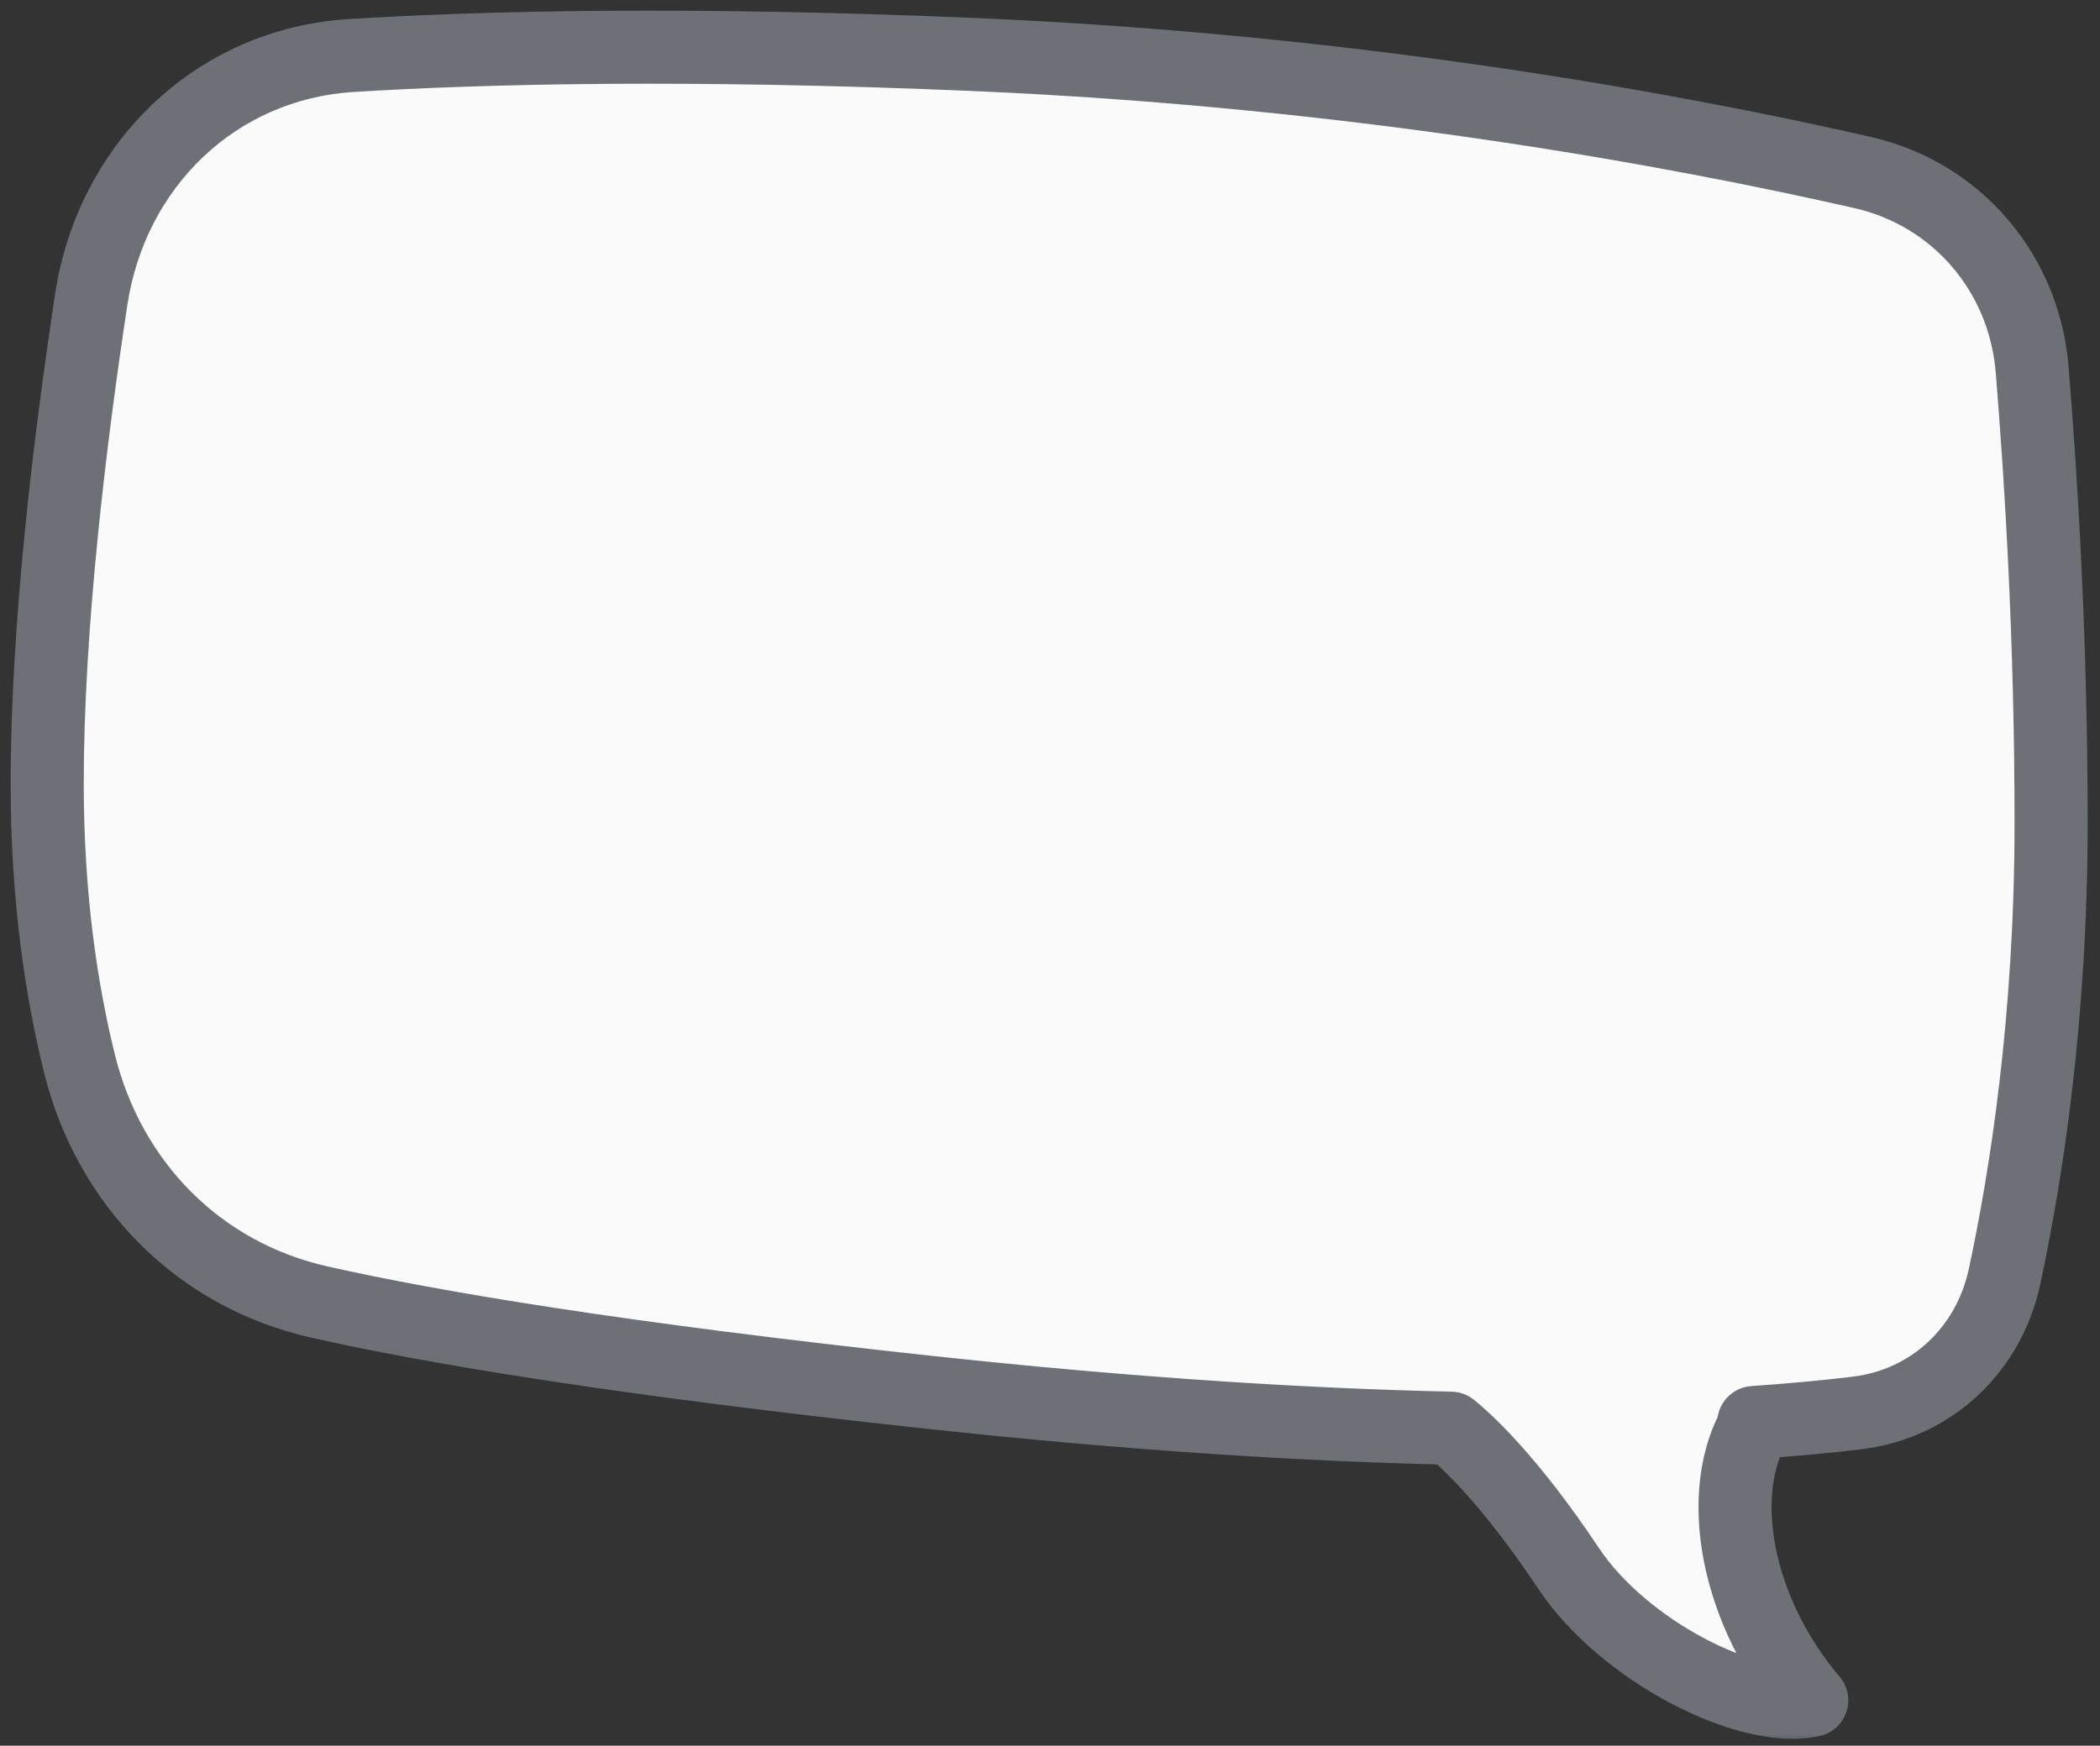 <?xml version="1.0" encoding="utf-8"?>
<svg xmlns="http://www.w3.org/2000/svg" fill="none" height="100%" overflow="visible" preserveAspectRatio="none" style="display: block;" viewBox="0 0 89 74" width="100%">
<rect x="0" y="0" width="89" height="74" fill="#333333" stroke="none"/>
<g id="Union">
<mask fill="black" height="74" id="path-1-outside-1_0_29706" maskUnits="userSpaceOnUse" width="89" x="0" y="0">
<rect fill="white" height="74" width="89"/>
<path d="M14.884 2.354C20.609 1.999 29.159 1.8 41.1 2.303C57.658 3 71.344 5.579 78.952 7.316C82.934 8.226 85.786 11.579 86.122 15.649C86.512 20.372 86.928 27.207 86.928 34.873C86.928 43.145 85.865 49.869 84.958 54.1C84.29 57.215 81.869 59.51 78.706 59.895C77.492 60.042 76.038 60.184 74.327 60.301H74.427C72.66 63.245 73.543 68.25 76.783 72.077C74.133 72.666 68.833 70.016 66.478 66.483C63.996 62.761 62.188 61.103 61.492 60.54C55.529 60.41 48.205 59.974 39.333 59.015C26.248 57.6 18.323 56.273 13.525 55.19C8.414 54.037 4.633 50.179 3.37 45.093C2.614 42.046 2 38.076 2 33.216C2 26.578 2.956 18.696 3.865 12.699C4.728 7.013 9.143 2.709 14.884 2.354Z"/>
</mask>
<path d="M14.884 2.354C20.609 1.999 29.159 1.8 41.1 2.303C57.658 3 71.344 5.579 78.952 7.316C82.934 8.226 85.786 11.579 86.122 15.649C86.512 20.372 86.928 27.207 86.928 34.873C86.928 43.145 85.865 49.869 84.958 54.1C84.29 57.215 81.869 59.51 78.706 59.895C77.492 60.042 76.038 60.184 74.327 60.301H74.427C72.66 63.245 73.543 68.25 76.783 72.077C74.133 72.666 68.833 70.016 66.478 66.483C63.996 62.761 62.188 61.103 61.492 60.54C55.529 60.41 48.205 59.974 39.333 59.015C26.248 57.6 18.323 56.273 13.525 55.19C8.414 54.037 4.633 50.179 3.37 45.093C2.614 42.046 2 38.076 2 33.216C2 26.578 2.956 18.696 3.865 12.699C4.728 7.013 9.143 2.709 14.884 2.354Z" fill="#FAFAFA"/>
<path d="M14.884 2.354L14.788 0.808L14.788 0.808L14.884 2.354ZM41.1 2.303L41.165 0.755L41.165 0.755L41.1 2.303ZM78.952 7.316L79.297 5.806L79.297 5.806L78.952 7.316ZM86.122 15.649L87.666 15.522L87.666 15.522L86.122 15.649ZM86.928 34.873L88.477 34.873V34.873H86.928ZM84.958 54.1L86.472 54.424L86.472 54.424L84.958 54.1ZM78.706 59.895L78.893 61.432L78.893 61.432L78.706 59.895ZM74.327 60.301L74.221 58.756C73.389 58.813 72.751 59.519 72.779 60.354C72.808 61.188 73.492 61.85 74.327 61.85V60.301ZM74.427 60.301L75.755 61.098C76.042 60.619 76.049 60.023 75.775 59.538C75.5 59.052 74.985 58.752 74.427 58.752V60.301ZM76.783 72.077L77.119 73.589C77.648 73.471 78.078 73.085 78.251 72.572C78.424 72.058 78.316 71.49 77.965 71.076L76.783 72.077ZM66.478 66.483L67.766 65.624L67.766 65.624L66.478 66.483ZM61.492 60.54L62.467 59.336C62.2 59.12 61.869 58.999 61.526 58.992L61.492 60.54ZM39.333 59.015L39.166 60.554L39.166 60.554L39.333 59.015ZM13.525 55.19L13.184 56.701L13.184 56.701L13.525 55.19ZM3.37 45.093L1.867 45.466L1.867 45.466L3.37 45.093ZM2 33.216L0.451 33.216V33.216H2ZM3.865 12.699L2.334 12.467L2.334 12.467L3.865 12.699ZM14.884 2.354L14.98 3.899C20.646 3.548 29.141 3.35 41.035 3.85L41.1 2.303L41.165 0.755C29.176 0.251 20.572 0.449 14.788 0.808L14.884 2.354ZM41.1 2.303L41.035 3.85C57.473 4.542 71.063 7.104 78.607 8.826L78.952 7.316L79.297 5.806C71.625 4.055 57.842 1.457 41.165 0.755L41.1 2.303ZM78.952 7.316L78.607 8.826C81.918 9.582 84.297 12.365 84.579 15.777L86.122 15.649L87.666 15.522C87.275 10.792 83.951 6.869 79.297 5.806L78.952 7.316ZM86.122 15.649L84.579 15.777C84.966 20.469 85.379 27.26 85.379 34.873H86.928H88.477C88.477 27.153 88.058 20.274 87.666 15.522L86.122 15.649ZM86.928 34.873L85.379 34.873C85.379 43.015 84.333 49.628 83.444 53.775L84.958 54.1L86.472 54.424C87.397 50.11 88.477 43.276 88.477 34.873L86.928 34.873ZM84.958 54.1L83.444 53.775C82.909 56.27 81 58.056 78.519 58.357L78.706 59.895L78.893 61.432C82.737 60.965 85.672 58.16 86.472 54.424L84.958 54.1ZM78.706 59.895L78.519 58.357C77.334 58.501 75.907 58.64 74.221 58.756L74.327 60.301L74.433 61.846C76.169 61.727 77.65 61.583 78.893 61.432L78.706 59.895ZM74.327 60.301V61.85H74.427V60.301V58.752H74.327V60.301ZM74.427 60.301L73.099 59.504C71.963 61.398 71.754 63.803 72.207 66.151C72.664 68.52 73.816 70.969 75.601 73.078L76.783 72.077L77.965 71.076C76.51 69.358 75.601 67.391 75.248 65.564C74.892 63.717 75.125 62.148 75.755 61.098L74.427 60.301ZM76.783 72.077L76.447 70.565C76.104 70.642 75.535 70.634 74.753 70.444C73.992 70.258 73.127 69.923 72.243 69.456C70.457 68.513 68.765 67.123 67.766 65.624L66.478 66.483L65.189 67.343C66.545 69.376 68.682 71.078 70.797 72.195C71.864 72.759 72.968 73.197 74.02 73.453C75.05 73.704 76.138 73.807 77.119 73.589L76.783 72.077ZM66.478 66.483L67.766 65.624C65.209 61.789 63.3 60.011 62.467 59.336L61.492 60.54L60.518 61.744C61.077 62.196 62.782 63.732 65.189 67.343L66.478 66.483ZM61.492 60.54L61.526 58.992C55.611 58.863 48.331 58.429 39.499 57.475L39.333 59.015L39.166 60.554C48.079 61.518 55.448 61.958 61.459 62.089L61.492 60.54ZM39.333 59.015L39.499 57.475C26.442 56.063 18.583 54.744 13.866 53.68L13.525 55.19L13.184 56.701C18.064 57.802 26.053 59.137 39.166 60.554L39.333 59.015ZM13.525 55.19L13.866 53.68C9.353 52.661 6.001 49.264 4.873 44.72L3.37 45.093L1.867 45.466C3.264 51.093 7.475 55.413 13.184 56.701L13.525 55.19ZM3.37 45.093L4.873 44.72C4.146 41.789 3.549 37.944 3.549 33.216H2H0.451C0.451 38.208 1.082 42.303 1.867 45.466L3.37 45.093ZM2 33.216L3.549 33.216C3.549 26.697 4.49 18.907 5.397 12.931L3.865 12.699L2.334 12.467C1.422 18.484 0.451 26.459 0.451 33.216L2 33.216ZM3.865 12.699L5.397 12.931C6.157 7.918 10.015 4.207 14.98 3.899L14.884 2.354L14.788 0.808C8.272 1.212 3.298 6.108 2.334 12.467L3.865 12.699Z" fill="#6D7076" mask="url(#path-1-outside-1_0_29706)"/>
</g>
</svg>